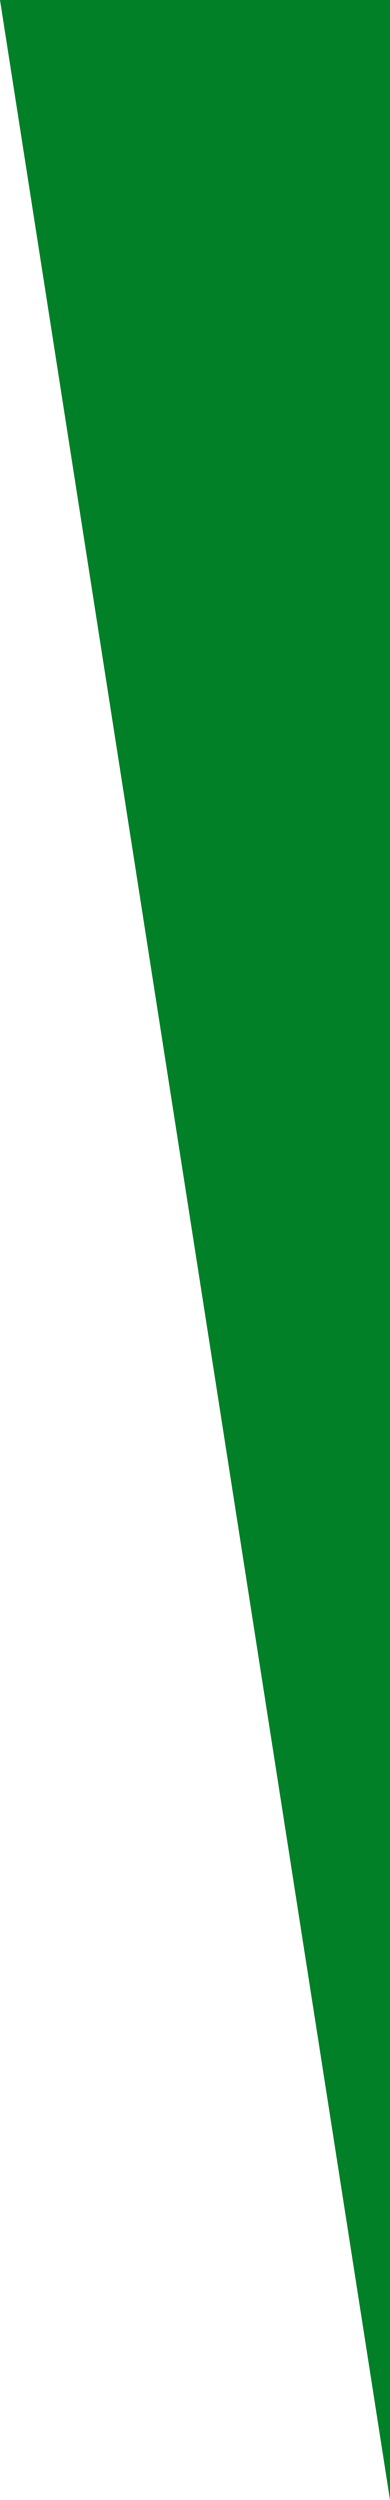 <svg xmlns="http://www.w3.org/2000/svg" width="120" height="769" viewBox="0 0 120 769">
  <path id="パス_464" data-name="パス 464" d="M0,0H0L120,769H0Z" transform="translate(120 769) rotate(180)" fill="#018028"/>
</svg>
